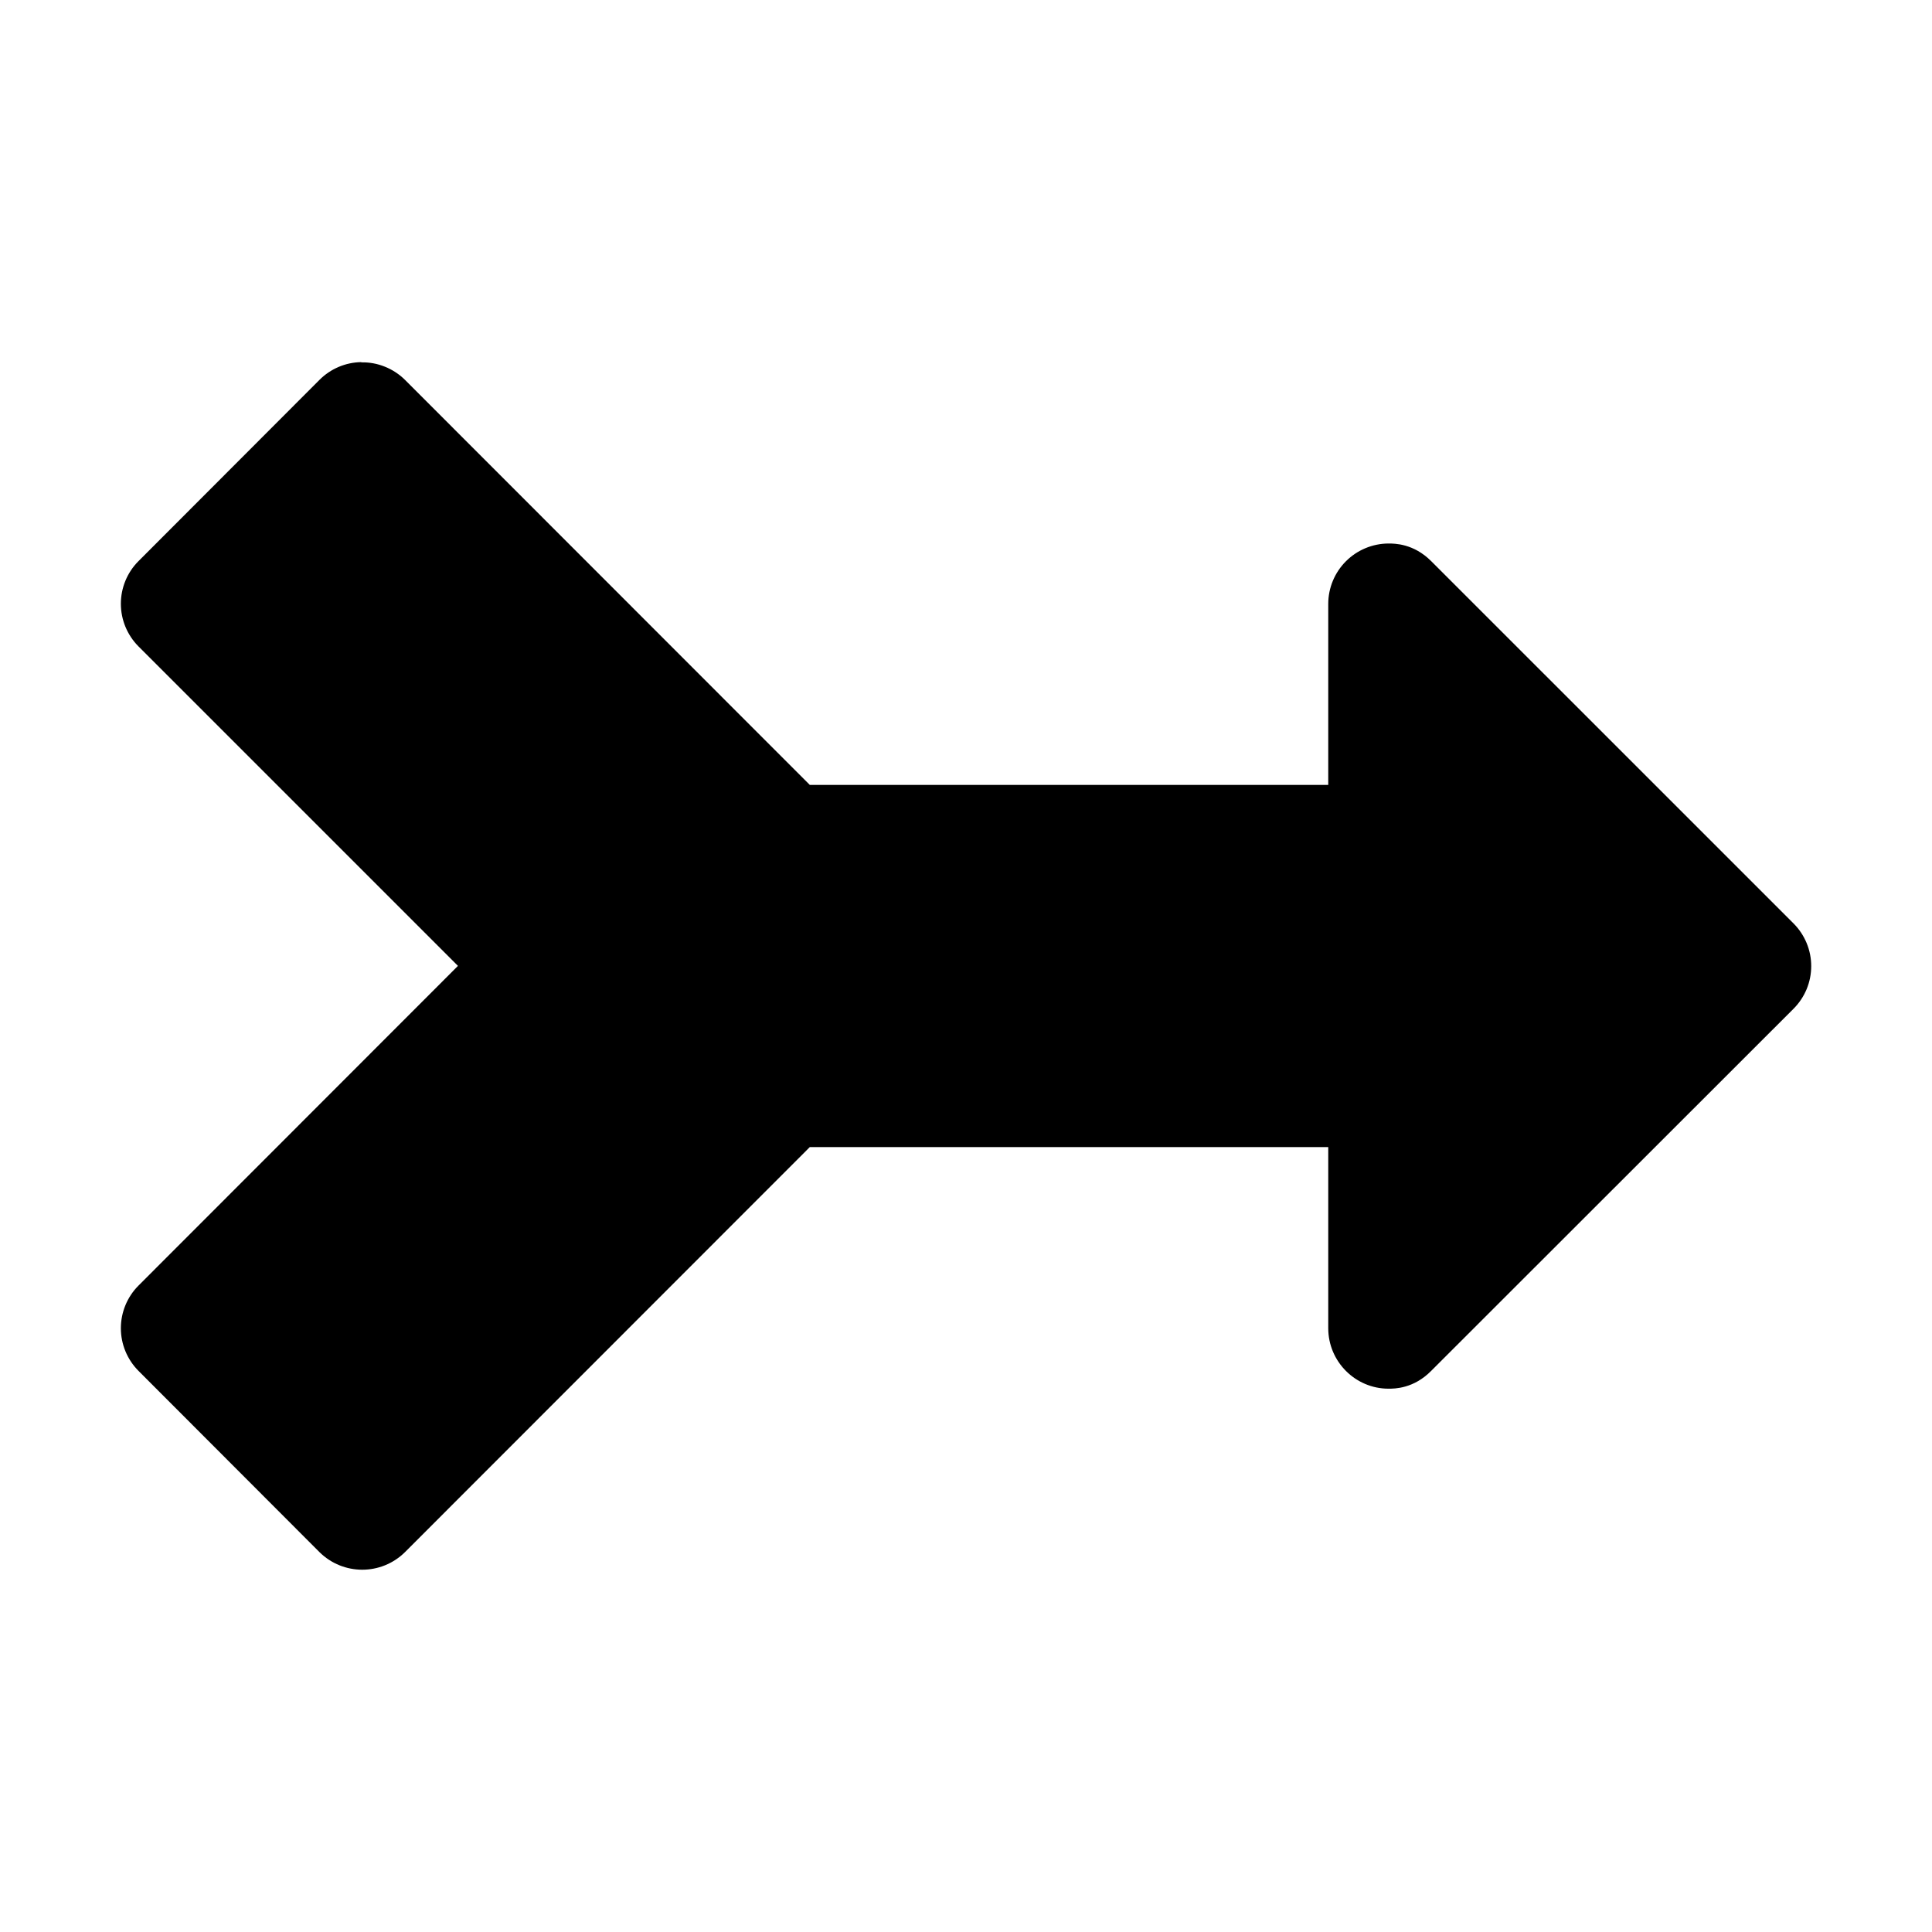 <?xml version="1.0" encoding="utf-8"?>
<svg xmlns="http://www.w3.org/2000/svg" fill="none" height="100%" overflow="visible" preserveAspectRatio="none" style="display: block;" viewBox="0 0 50 50" width="100%">
<g id="integrate-arrow">
<path d="M9.348 9.372C8.942 9.378 8.554 9.544 8.267 9.832L3.585 14.521C3.292 14.814 3.128 15.211 3.128 15.625C3.128 16.039 3.292 16.436 3.585 16.73L11.852 24.997L3.585 33.27C3.292 33.563 3.128 33.961 3.128 34.375C3.128 34.788 3.292 35.185 3.585 35.479L8.267 40.168C8.882 40.776 9.868 40.776 10.482 40.168L20.958 29.686H34.375V34.375C34.375 35.237 35.077 35.939 35.934 35.939C36.093 35.939 36.583 35.939 37.038 35.479L46.416 26.107C46.561 25.962 46.676 25.79 46.755 25.601C46.834 25.411 46.874 25.208 46.874 25.003C46.874 24.798 46.834 24.595 46.755 24.405C46.676 24.216 46.561 24.043 46.416 23.898L37.038 14.521C36.583 14.066 36.093 14.066 35.934 14.066C35.521 14.068 35.125 14.233 34.833 14.525C34.541 14.817 34.376 15.212 34.375 15.625V20.314H20.958L10.482 9.832C10.333 9.684 10.156 9.568 9.961 9.49C9.766 9.411 9.558 9.373 9.348 9.378V9.372Z" fill="black" id="Vector"/>
</g>
</svg>